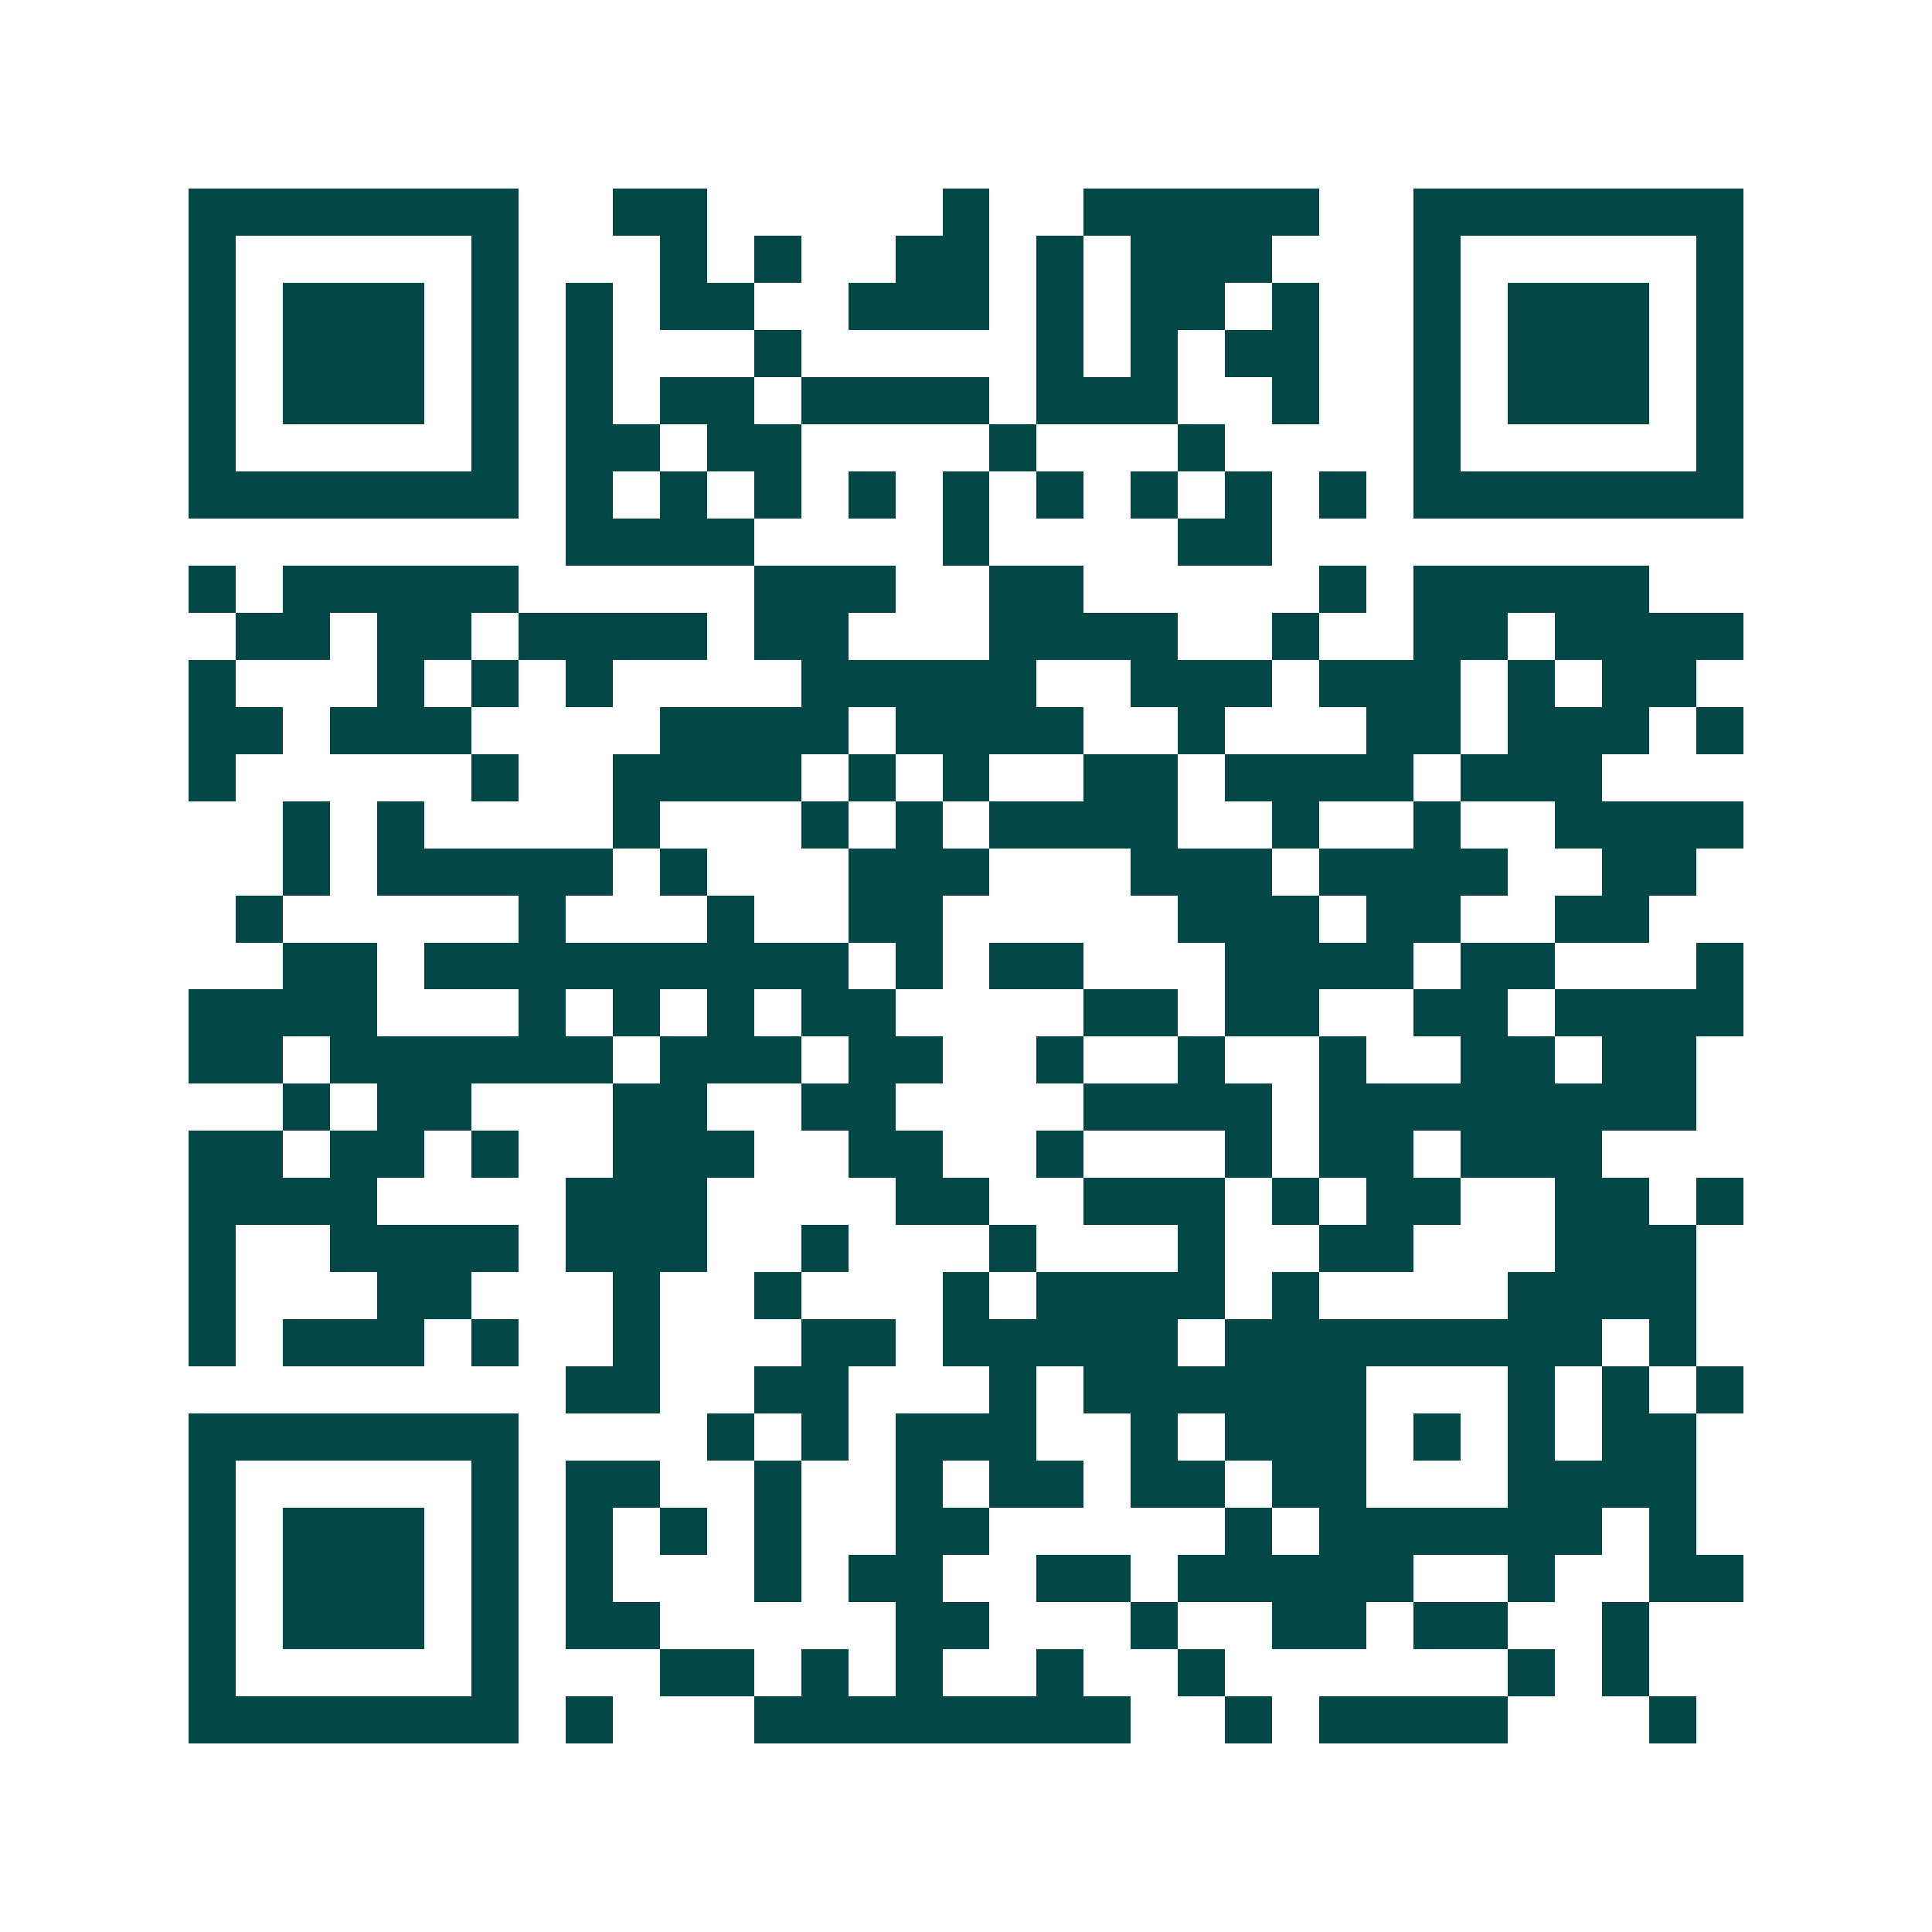 <svg xmlns="http://www.w3.org/2000/svg" width="200" height="200" viewBox="0 0 41 41" shape-rendering="crispEdges"><path fill="#ffffff" d="M0 0h41v41H0z"/><path stroke="#014847" d="M4 4.5h7m2 0h2m5 0h1m2 0h5m2 0h7M4 5.5h1m5 0h1m3 0h1m1 0h1m2 0h2m1 0h1m1 0h3m3 0h1m5 0h1M4 6.5h1m1 0h3m1 0h1m1 0h1m1 0h2m2 0h3m1 0h1m1 0h2m1 0h1m2 0h1m1 0h3m1 0h1M4 7.5h1m1 0h3m1 0h1m1 0h1m3 0h1m5 0h1m1 0h1m1 0h2m2 0h1m1 0h3m1 0h1M4 8.5h1m1 0h3m1 0h1m1 0h1m1 0h2m1 0h4m1 0h3m2 0h1m2 0h1m1 0h3m1 0h1M4 9.5h1m5 0h1m1 0h2m1 0h2m4 0h1m3 0h1m4 0h1m5 0h1M4 10.5h7m1 0h1m1 0h1m1 0h1m1 0h1m1 0h1m1 0h1m1 0h1m1 0h1m1 0h1m1 0h7M12 11.5h4m4 0h1m4 0h2M4 12.5h1m1 0h5m5 0h3m2 0h2m5 0h1m1 0h5M5 13.5h2m1 0h2m1 0h4m1 0h2m3 0h4m2 0h1m2 0h2m1 0h4M4 14.5h1m3 0h1m1 0h1m1 0h1m4 0h5m2 0h3m1 0h3m1 0h1m1 0h2M4 15.5h2m1 0h3m4 0h4m1 0h4m2 0h1m3 0h2m1 0h3m1 0h1M4 16.5h1m5 0h1m2 0h4m1 0h1m1 0h1m2 0h2m1 0h4m1 0h3M6 17.5h1m1 0h1m4 0h1m3 0h1m1 0h1m1 0h4m2 0h1m2 0h1m2 0h4M6 18.5h1m1 0h5m1 0h1m3 0h3m3 0h3m1 0h4m2 0h2M5 19.5h1m5 0h1m3 0h1m2 0h2m5 0h3m1 0h2m2 0h2M6 20.5h2m1 0h9m1 0h1m1 0h2m3 0h4m1 0h2m3 0h1M4 21.5h4m3 0h1m1 0h1m1 0h1m1 0h2m4 0h2m1 0h2m2 0h2m1 0h4M4 22.5h2m1 0h6m1 0h3m1 0h2m2 0h1m2 0h1m2 0h1m2 0h2m1 0h2M6 23.5h1m1 0h2m3 0h2m2 0h2m4 0h4m1 0h8M4 24.5h2m1 0h2m1 0h1m2 0h3m2 0h2m2 0h1m3 0h1m1 0h2m1 0h3M4 25.5h4m4 0h3m4 0h2m2 0h3m1 0h1m1 0h2m2 0h2m1 0h1M4 26.5h1m2 0h4m1 0h3m2 0h1m3 0h1m3 0h1m2 0h2m3 0h3M4 27.5h1m3 0h2m3 0h1m2 0h1m3 0h1m1 0h4m1 0h1m4 0h4M4 28.5h1m1 0h3m1 0h1m2 0h1m3 0h2m1 0h5m1 0h8m1 0h1M12 29.5h2m2 0h2m3 0h1m1 0h6m3 0h1m1 0h1m1 0h1M4 30.5h7m4 0h1m1 0h1m1 0h3m2 0h1m1 0h3m1 0h1m1 0h1m1 0h2M4 31.5h1m5 0h1m1 0h2m2 0h1m2 0h1m1 0h2m1 0h2m1 0h2m3 0h4M4 32.5h1m1 0h3m1 0h1m1 0h1m1 0h1m1 0h1m2 0h2m5 0h1m1 0h6m1 0h1M4 33.5h1m1 0h3m1 0h1m1 0h1m3 0h1m1 0h2m2 0h2m1 0h5m2 0h1m2 0h2M4 34.5h1m1 0h3m1 0h1m1 0h2m5 0h2m3 0h1m2 0h2m1 0h2m2 0h1M4 35.5h1m5 0h1m3 0h2m1 0h1m1 0h1m2 0h1m2 0h1m6 0h1m1 0h1M4 36.5h7m1 0h1m3 0h8m2 0h1m1 0h4m3 0h1"/></svg>
